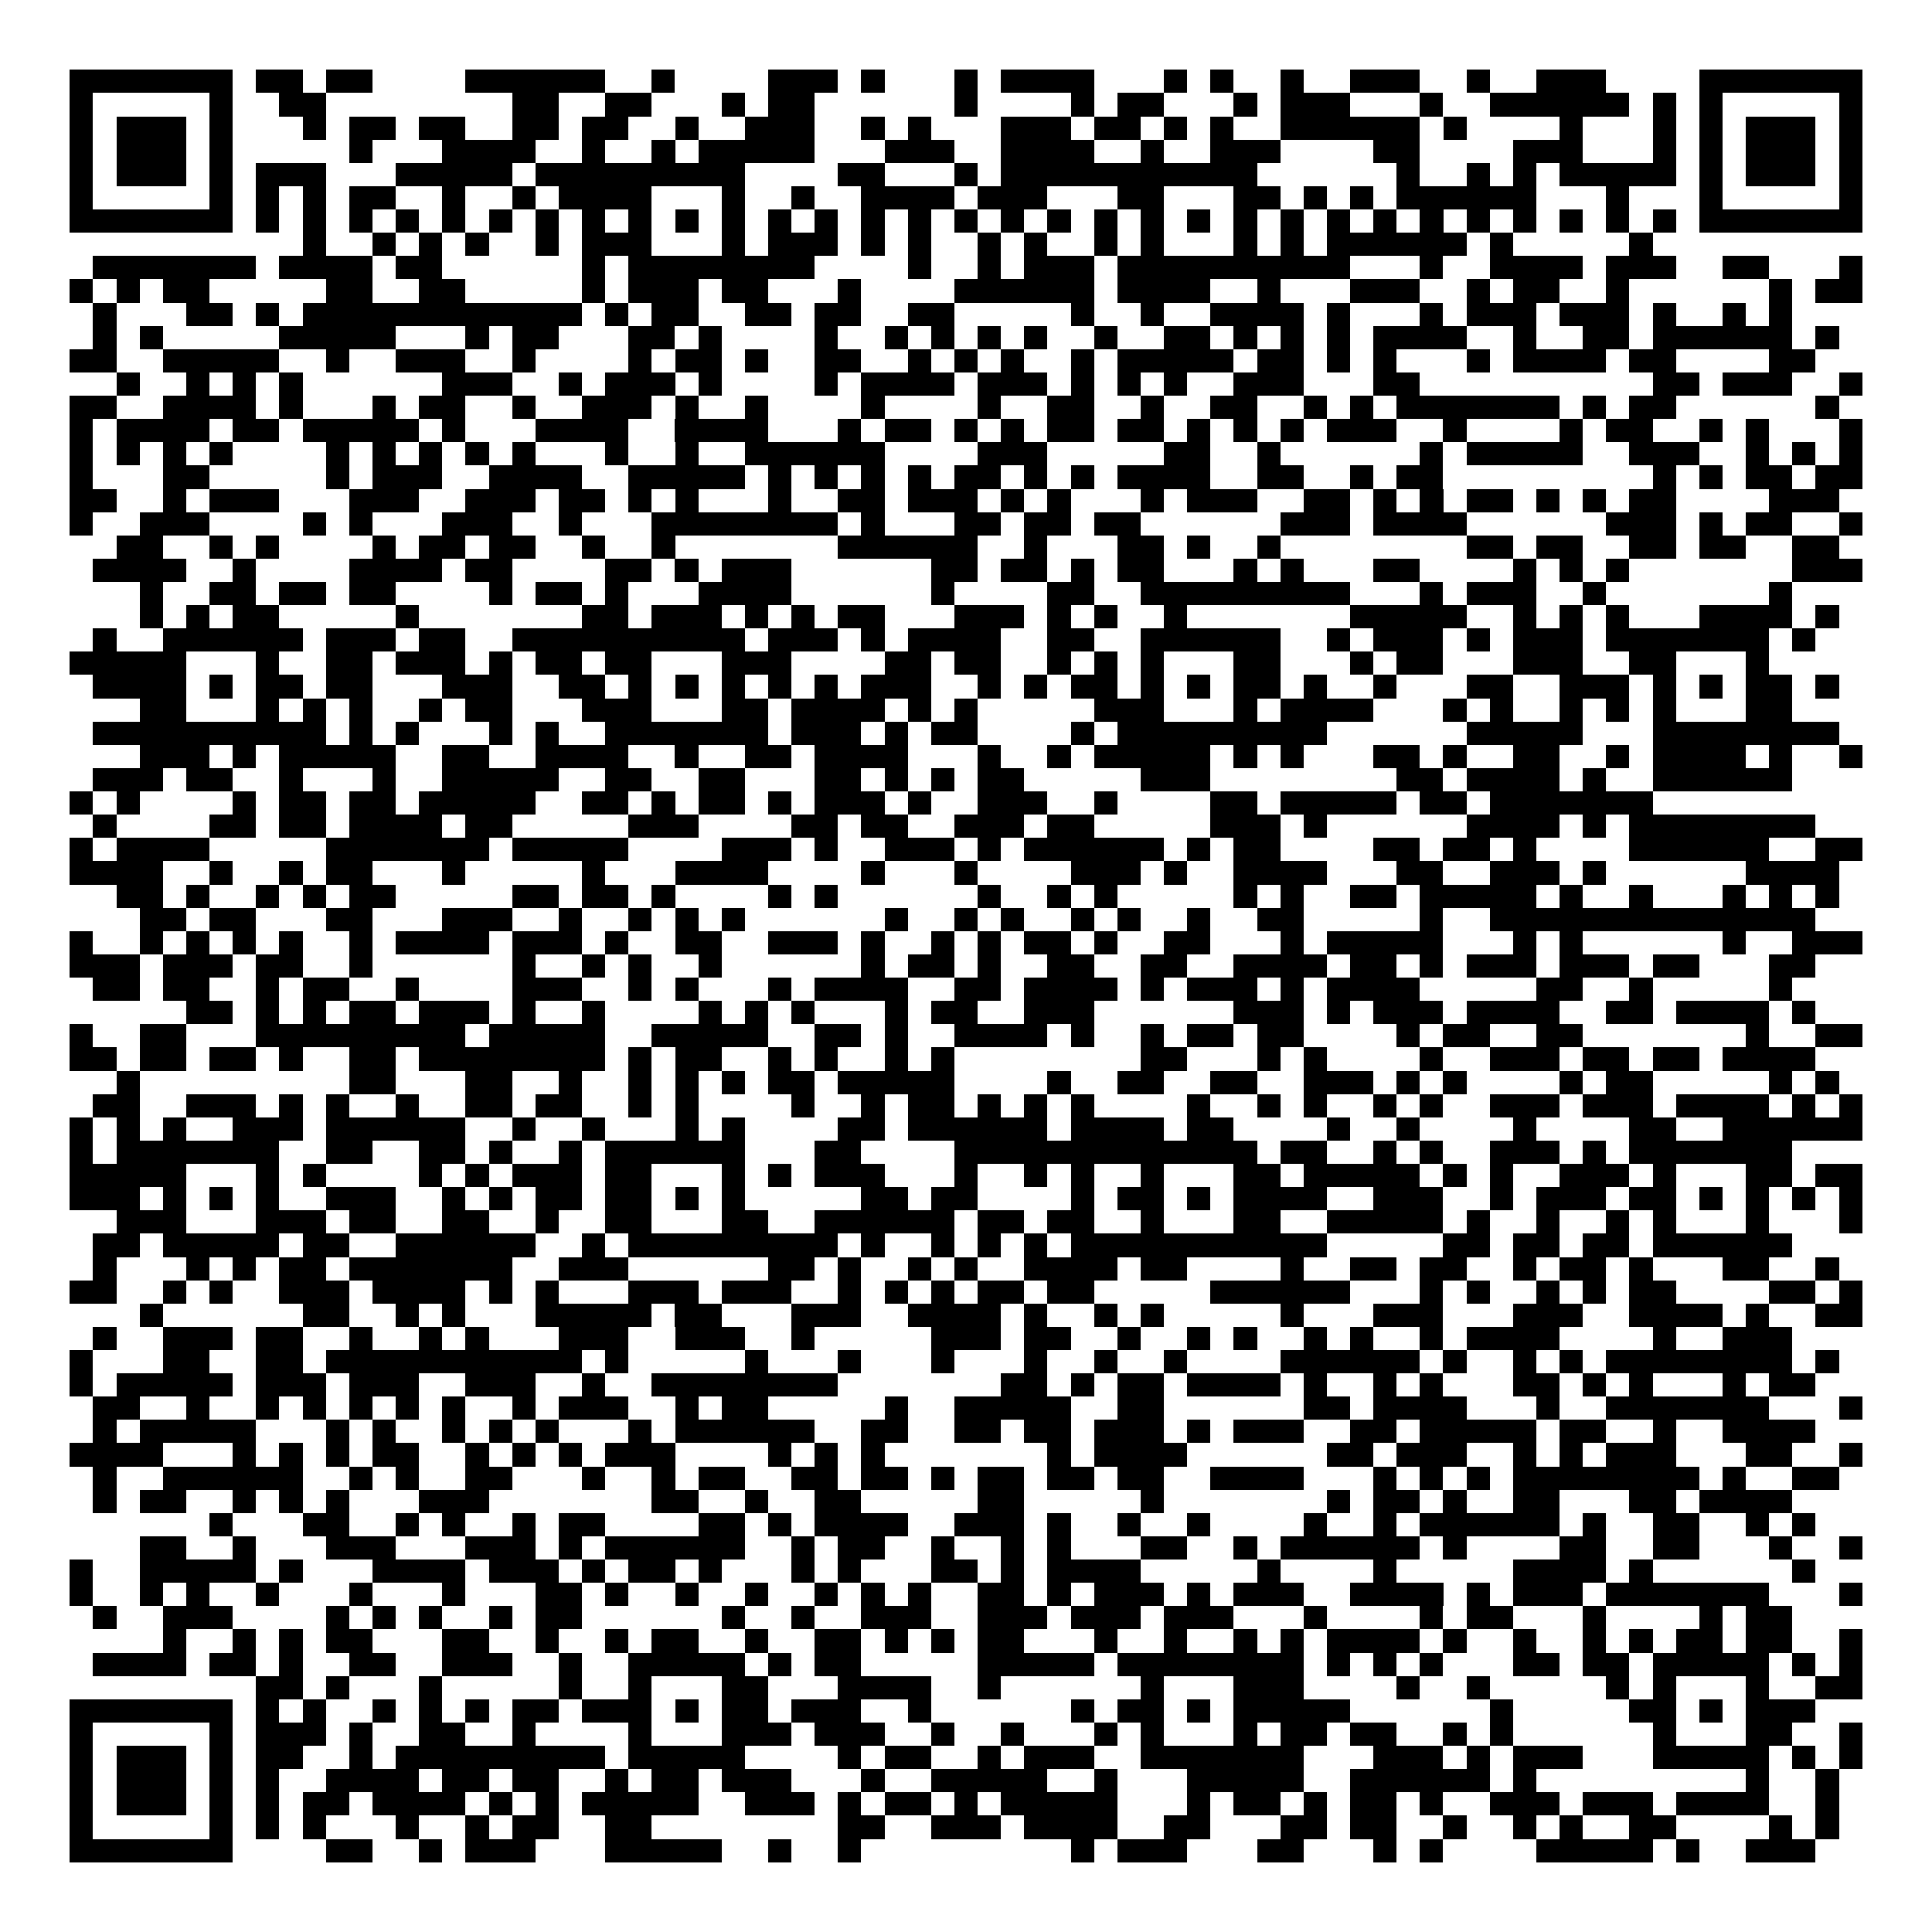 <svg xmlns="http://www.w3.org/2000/svg" width="176" height="176" viewBox="0 0 83 83" shape-rendering="crispEdges"><path fill="#ffffff" d="M0 0h83v83H0z"/><path stroke="#000000" d="M3 3.5h7m1 0h2m1 0h2m4 0h6m2 0h1m4 0h3m1 0h1m3 0h1m1 0h4m3 0h1m1 0h1m2 0h1m2 0h3m2 0h1m2 0h3m4 0h7M3 4.5h1m5 0h1m2 0h2m8 0h2m2 0h2m3 0h1m1 0h2m6 0h1m4 0h1m1 0h2m3 0h1m1 0h3m3 0h1m2 0h6m1 0h1m1 0h1m5 0h1M3 5.5h1m1 0h3m1 0h1m3 0h1m1 0h2m1 0h2m2 0h2m1 0h2m2 0h1m2 0h3m2 0h1m1 0h1m3 0h3m1 0h2m1 0h1m1 0h1m2 0h6m1 0h1m4 0h1m3 0h1m1 0h1m1 0h3m1 0h1M3 6.5h1m1 0h3m1 0h1m5 0h1m3 0h4m2 0h1m2 0h1m1 0h5m3 0h3m2 0h4m2 0h1m2 0h3m4 0h2m4 0h3m3 0h1m1 0h1m1 0h3m1 0h1M3 7.5h1m1 0h3m1 0h1m1 0h3m3 0h5m1 0h9m4 0h2m3 0h1m1 0h11m6 0h1m2 0h1m1 0h1m1 0h5m1 0h1m1 0h3m1 0h1M3 8.5h1m5 0h1m1 0h1m1 0h1m1 0h2m2 0h1m2 0h1m1 0h4m3 0h1m2 0h1m2 0h4m1 0h3m3 0h2m3 0h2m1 0h1m1 0h1m1 0h6m3 0h1m3 0h1m5 0h1M3 9.5h7m1 0h1m1 0h1m1 0h1m1 0h1m1 0h1m1 0h1m1 0h1m1 0h1m1 0h1m1 0h1m1 0h1m1 0h1m1 0h1m1 0h1m1 0h1m1 0h1m1 0h1m1 0h1m1 0h1m1 0h1m1 0h1m1 0h1m1 0h1m1 0h1m1 0h1m1 0h1m1 0h1m1 0h1m1 0h1m1 0h1m1 0h1m1 0h7M13 10.5h1m2 0h1m1 0h1m1 0h1m2 0h1m1 0h3m3 0h1m1 0h3m1 0h1m1 0h1m2 0h1m1 0h1m2 0h1m1 0h1m3 0h1m1 0h1m1 0h6m1 0h1m5 0h1M4 11.5h7m1 0h4m1 0h2m6 0h1m1 0h8m4 0h1m2 0h1m1 0h3m1 0h10m3 0h1m2 0h4m1 0h3m2 0h2m3 0h1M3 12.5h1m1 0h1m1 0h2m5 0h2m2 0h2m5 0h1m1 0h3m1 0h2m3 0h1m4 0h6m1 0h4m2 0h1m3 0h3m2 0h1m1 0h2m2 0h1m6 0h1m1 0h2M4 13.5h1m3 0h2m1 0h1m1 0h12m1 0h1m1 0h2m2 0h2m1 0h2m2 0h2m5 0h1m2 0h1m2 0h4m1 0h1m3 0h1m1 0h3m1 0h3m1 0h1m2 0h1m1 0h1M4 14.5h1m1 0h1m5 0h5m3 0h1m1 0h2m3 0h2m1 0h1m4 0h1m2 0h1m1 0h1m1 0h1m1 0h1m2 0h1m2 0h2m1 0h1m1 0h1m1 0h1m1 0h4m2 0h1m2 0h2m1 0h6m1 0h1M3 15.5h2m2 0h5m2 0h1m2 0h3m2 0h1m4 0h1m1 0h2m1 0h1m2 0h2m2 0h1m1 0h1m1 0h1m2 0h1m1 0h5m1 0h2m1 0h1m1 0h1m3 0h1m1 0h4m1 0h2m4 0h2M5 16.5h1m2 0h1m1 0h1m1 0h1m6 0h3m2 0h1m1 0h3m1 0h1m4 0h1m1 0h4m1 0h3m1 0h1m1 0h1m1 0h1m2 0h3m3 0h2m10 0h2m1 0h3m2 0h1M3 17.5h2m2 0h4m1 0h1m3 0h1m1 0h2m2 0h1m2 0h3m1 0h1m2 0h1m4 0h1m4 0h1m2 0h2m2 0h1m2 0h2m2 0h1m1 0h1m1 0h7m1 0h1m1 0h2m6 0h1M3 18.5h1m1 0h4m1 0h2m1 0h5m1 0h1m3 0h4m2 0h4m3 0h1m1 0h2m1 0h1m1 0h1m1 0h2m1 0h2m1 0h1m1 0h1m1 0h1m1 0h3m2 0h1m4 0h1m1 0h2m2 0h1m1 0h1m3 0h1M3 19.5h1m1 0h1m1 0h1m1 0h1m4 0h1m1 0h1m1 0h1m1 0h1m1 0h1m3 0h1m2 0h1m2 0h6m4 0h3m5 0h2m2 0h1m6 0h1m1 0h5m2 0h3m2 0h1m1 0h1m1 0h1M3 20.5h1m3 0h2m5 0h1m1 0h3m2 0h4m2 0h5m1 0h1m1 0h1m1 0h1m1 0h1m1 0h2m1 0h1m1 0h1m1 0h4m2 0h2m2 0h1m1 0h2m9 0h1m1 0h1m1 0h2m1 0h2M3 21.5h2m2 0h1m1 0h3m3 0h3m2 0h3m1 0h2m1 0h1m1 0h1m3 0h1m2 0h2m1 0h3m1 0h1m1 0h1m3 0h1m1 0h3m2 0h2m1 0h1m1 0h1m1 0h2m1 0h1m1 0h1m1 0h2m4 0h3M3 22.5h1m2 0h3m4 0h1m1 0h1m3 0h3m2 0h1m3 0h8m1 0h1m3 0h2m1 0h2m1 0h2m6 0h3m1 0h4m6 0h3m1 0h1m1 0h2m2 0h1M5 23.5h2m2 0h1m1 0h1m4 0h1m1 0h2m1 0h2m2 0h1m2 0h1m7 0h6m2 0h1m3 0h2m1 0h1m2 0h1m8 0h2m1 0h2m2 0h2m1 0h2m2 0h2M4 24.5h4m2 0h1m4 0h4m1 0h2m4 0h2m1 0h1m1 0h3m6 0h2m1 0h2m1 0h1m1 0h2m3 0h1m1 0h1m3 0h2m4 0h1m1 0h1m1 0h1m7 0h3M6 25.5h1m2 0h2m1 0h2m1 0h2m4 0h1m1 0h2m1 0h1m3 0h4m6 0h1m4 0h2m2 0h9m3 0h1m1 0h3m2 0h1m7 0h1M6 26.5h1m1 0h1m1 0h2m5 0h1m7 0h2m1 0h3m1 0h1m1 0h1m1 0h2m3 0h3m1 0h1m1 0h1m2 0h1m7 0h5m2 0h1m1 0h1m1 0h1m3 0h4m1 0h1M4 27.5h1m2 0h6m1 0h3m1 0h2m2 0h10m1 0h3m1 0h1m1 0h4m2 0h2m2 0h6m2 0h1m1 0h3m1 0h1m1 0h3m1 0h7m1 0h1M3 28.5h5m3 0h1m2 0h2m1 0h3m1 0h1m1 0h2m1 0h2m3 0h3m4 0h2m1 0h2m2 0h1m1 0h1m1 0h1m3 0h2m3 0h1m1 0h2m3 0h3m2 0h2m3 0h1M4 29.5h4m1 0h1m1 0h2m1 0h2m3 0h3m2 0h2m1 0h1m1 0h1m1 0h1m1 0h1m1 0h1m1 0h3m2 0h1m1 0h1m1 0h2m1 0h1m1 0h1m1 0h2m1 0h1m2 0h1m3 0h2m2 0h3m1 0h1m1 0h1m1 0h2m1 0h1M6 30.5h2m3 0h1m1 0h1m1 0h1m2 0h1m1 0h2m3 0h3m3 0h2m1 0h4m1 0h1m1 0h1m5 0h3m3 0h1m1 0h4m3 0h1m1 0h1m2 0h1m1 0h1m1 0h1m3 0h2M4 31.5h10m1 0h1m1 0h1m3 0h1m1 0h1m2 0h7m1 0h3m1 0h1m1 0h2m4 0h1m1 0h9m6 0h5m3 0h8M6 32.5h3m1 0h1m1 0h5m2 0h2m2 0h4m2 0h1m2 0h2m1 0h4m3 0h1m2 0h1m1 0h5m1 0h1m1 0h1m3 0h2m1 0h1m2 0h2m2 0h1m1 0h4m1 0h1m2 0h1M4 33.5h3m1 0h2m2 0h1m3 0h1m2 0h5m2 0h2m2 0h2m3 0h2m1 0h1m1 0h1m1 0h2m5 0h3m8 0h2m1 0h4m1 0h1m2 0h6M3 34.5h1m1 0h1m4 0h1m1 0h2m1 0h2m1 0h5m2 0h2m1 0h1m1 0h2m1 0h1m1 0h3m1 0h1m2 0h3m2 0h1m4 0h2m1 0h5m1 0h2m1 0h7M4 35.5h1m4 0h2m1 0h2m1 0h4m1 0h2m5 0h3m4 0h2m1 0h2m2 0h3m1 0h2m5 0h3m1 0h1m6 0h4m1 0h1m1 0h8M3 36.5h1m1 0h4m5 0h7m1 0h5m4 0h3m1 0h1m2 0h3m1 0h1m1 0h6m1 0h1m1 0h2m4 0h2m1 0h2m1 0h1m4 0h6m2 0h2M3 37.5h4m2 0h1m2 0h1m1 0h2m3 0h1m5 0h1m3 0h4m4 0h1m3 0h1m4 0h3m1 0h1m2 0h4m3 0h2m2 0h3m1 0h1m6 0h4M5 38.5h2m1 0h1m2 0h1m1 0h1m1 0h2m5 0h2m1 0h2m1 0h1m4 0h1m1 0h1m6 0h1m2 0h1m1 0h1m5 0h1m1 0h1m2 0h2m1 0h5m1 0h1m2 0h1m3 0h1m1 0h1m1 0h1M6 39.5h2m1 0h2m3 0h2m3 0h3m2 0h1m2 0h1m1 0h1m1 0h1m6 0h1m2 0h1m1 0h1m2 0h1m1 0h1m2 0h1m2 0h2m5 0h1m2 0h14M3 40.5h1m2 0h1m1 0h1m1 0h1m1 0h1m2 0h1m1 0h4m1 0h3m1 0h1m2 0h2m2 0h3m1 0h1m2 0h1m1 0h1m1 0h2m1 0h1m2 0h2m3 0h1m1 0h5m3 0h1m1 0h1m6 0h1m2 0h3M3 41.5h3m1 0h3m1 0h2m2 0h1m6 0h1m2 0h1m1 0h1m2 0h1m6 0h1m1 0h2m1 0h1m2 0h2m2 0h2m2 0h4m1 0h2m1 0h1m1 0h3m1 0h3m1 0h2m3 0h2M4 42.5h2m1 0h2m2 0h1m1 0h2m2 0h1m4 0h3m2 0h1m1 0h1m3 0h1m1 0h4m2 0h2m1 0h4m1 0h1m1 0h3m1 0h1m1 0h4m5 0h2m2 0h1m5 0h1M8 43.5h2m1 0h1m1 0h1m1 0h2m1 0h3m1 0h1m2 0h1m4 0h1m1 0h1m1 0h1m3 0h1m1 0h2m2 0h3m6 0h3m1 0h1m1 0h3m1 0h4m2 0h2m1 0h4m1 0h1M3 44.5h1m2 0h2m3 0h9m1 0h5m2 0h5m2 0h2m1 0h1m2 0h4m1 0h1m2 0h1m1 0h2m1 0h2m4 0h1m1 0h2m2 0h2m7 0h1m2 0h2M3 45.5h2m1 0h2m1 0h2m1 0h1m2 0h2m1 0h8m1 0h1m1 0h2m2 0h1m1 0h1m2 0h1m1 0h1m8 0h2m3 0h1m1 0h1m4 0h1m2 0h3m1 0h2m1 0h2m1 0h4M5 46.5h1m9 0h2m3 0h2m2 0h1m2 0h1m1 0h1m1 0h1m1 0h2m1 0h5m4 0h1m2 0h2m2 0h2m2 0h3m1 0h1m1 0h1m4 0h1m1 0h2m5 0h1m1 0h1M4 47.5h2m2 0h3m1 0h1m1 0h1m2 0h1m2 0h2m1 0h2m2 0h1m1 0h1m4 0h1m2 0h1m1 0h2m1 0h1m1 0h1m1 0h1m4 0h1m2 0h1m1 0h1m2 0h1m1 0h1m2 0h3m1 0h3m1 0h4m1 0h1m1 0h1M3 48.5h1m1 0h1m1 0h1m2 0h3m1 0h6m2 0h1m2 0h1m3 0h1m1 0h1m4 0h2m1 0h6m1 0h4m1 0h2m4 0h1m2 0h1m4 0h1m4 0h2m2 0h6M3 49.5h1m1 0h7m2 0h2m2 0h2m1 0h1m2 0h1m1 0h6m3 0h2m4 0h13m1 0h2m2 0h1m1 0h1m2 0h3m1 0h1m1 0h7M3 50.5h5m3 0h1m1 0h1m4 0h1m1 0h1m1 0h3m1 0h2m3 0h1m1 0h1m1 0h3m3 0h1m2 0h1m1 0h1m2 0h1m3 0h2m1 0h5m1 0h1m1 0h1m2 0h3m1 0h1m3 0h2m1 0h2M3 51.5h3m1 0h1m1 0h1m1 0h1m2 0h3m2 0h1m1 0h1m1 0h2m1 0h2m1 0h1m1 0h1m5 0h2m1 0h2m4 0h1m1 0h2m1 0h1m1 0h4m2 0h3m2 0h1m1 0h3m1 0h2m1 0h1m1 0h1m1 0h1m1 0h1M5 52.5h3m3 0h3m1 0h2m2 0h2m2 0h1m2 0h2m3 0h2m2 0h6m1 0h2m1 0h2m2 0h1m3 0h2m2 0h5m1 0h1m2 0h1m2 0h1m1 0h1m3 0h1m3 0h1M4 53.5h2m1 0h5m1 0h2m2 0h6m2 0h1m1 0h9m1 0h1m2 0h1m1 0h1m1 0h1m1 0h11m5 0h2m1 0h2m1 0h2m1 0h6M4 54.5h1m3 0h1m1 0h1m1 0h2m1 0h7m2 0h3m6 0h2m1 0h1m2 0h1m1 0h1m2 0h4m1 0h2m4 0h1m2 0h2m1 0h2m2 0h1m1 0h2m1 0h1m3 0h2m2 0h1M3 55.5h2m2 0h1m1 0h1m2 0h3m1 0h4m1 0h1m1 0h1m3 0h3m1 0h3m2 0h1m1 0h1m1 0h1m1 0h2m1 0h2m5 0h6m3 0h1m1 0h1m2 0h1m1 0h1m1 0h2m4 0h2m1 0h1M6 56.5h1m6 0h2m2 0h1m1 0h1m3 0h5m1 0h2m3 0h3m2 0h4m1 0h1m2 0h1m1 0h1m5 0h1m3 0h3m3 0h3m2 0h4m1 0h1m2 0h2M4 57.5h1m2 0h3m1 0h2m2 0h1m2 0h1m1 0h1m3 0h3m2 0h3m2 0h1m5 0h3m1 0h2m2 0h1m2 0h1m1 0h1m2 0h1m1 0h1m2 0h1m1 0h4m4 0h1m2 0h3M3 58.5h1m3 0h2m2 0h2m1 0h11m1 0h1m5 0h1m3 0h1m3 0h1m3 0h1m2 0h1m2 0h1m4 0h6m1 0h1m2 0h1m1 0h1m1 0h8m1 0h1M3 59.5h1m1 0h5m1 0h3m1 0h3m2 0h3m2 0h1m2 0h8m7 0h2m1 0h1m1 0h2m1 0h4m1 0h1m2 0h1m1 0h1m3 0h2m1 0h1m1 0h1m3 0h1m1 0h2M4 60.5h2m2 0h1m2 0h1m1 0h1m1 0h1m1 0h1m1 0h1m2 0h1m1 0h3m2 0h1m1 0h2m5 0h1m2 0h5m2 0h2m6 0h2m1 0h4m3 0h1m2 0h7m3 0h1M4 61.5h1m1 0h5m3 0h1m1 0h1m2 0h1m1 0h1m1 0h1m3 0h1m1 0h6m2 0h2m2 0h2m1 0h2m1 0h3m1 0h1m1 0h3m2 0h2m1 0h5m1 0h2m2 0h1m2 0h4M3 62.5h4m3 0h1m1 0h1m1 0h1m1 0h2m2 0h1m1 0h1m1 0h1m1 0h3m4 0h1m1 0h1m1 0h1m7 0h1m1 0h4m6 0h2m1 0h3m2 0h1m1 0h1m1 0h3m3 0h2m2 0h1M4 63.5h1m2 0h6m2 0h1m1 0h1m2 0h2m3 0h1m2 0h1m1 0h2m2 0h2m1 0h2m1 0h1m1 0h2m1 0h2m1 0h2m2 0h4m3 0h1m1 0h1m1 0h1m1 0h8m1 0h1m2 0h2M4 64.5h1m1 0h2m2 0h1m1 0h1m1 0h1m3 0h3m7 0h2m2 0h1m2 0h2m5 0h2m5 0h1m7 0h1m1 0h2m1 0h1m2 0h2m3 0h2m1 0h4M9 65.5h1m3 0h2m2 0h1m1 0h1m2 0h1m1 0h2m4 0h2m1 0h1m1 0h4m2 0h3m1 0h1m2 0h1m2 0h1m4 0h1m2 0h1m1 0h6m1 0h1m2 0h2m2 0h1m1 0h1M6 66.5h2m2 0h1m3 0h3m3 0h3m1 0h1m1 0h6m2 0h1m1 0h2m2 0h1m2 0h1m1 0h1m3 0h2m2 0h1m1 0h6m1 0h1m4 0h2m2 0h2m3 0h1m2 0h1M3 67.5h1m2 0h5m1 0h1m3 0h4m1 0h3m1 0h1m1 0h2m1 0h1m3 0h1m1 0h1m3 0h2m1 0h1m1 0h4m5 0h1m4 0h1m5 0h4m1 0h1m6 0h1M3 68.5h1m2 0h1m1 0h1m2 0h1m3 0h1m3 0h1m3 0h2m1 0h1m2 0h1m2 0h1m2 0h1m1 0h1m1 0h1m2 0h2m1 0h1m1 0h3m1 0h1m1 0h3m2 0h4m1 0h1m1 0h3m1 0h7m3 0h1M4 69.5h1m2 0h3m4 0h1m1 0h1m1 0h1m2 0h1m1 0h2m6 0h1m2 0h1m2 0h3m2 0h3m1 0h3m1 0h3m3 0h1m4 0h1m1 0h2m3 0h1m4 0h1m1 0h2M7 70.5h1m2 0h1m1 0h1m1 0h2m3 0h2m2 0h1m2 0h1m1 0h2m2 0h1m2 0h2m1 0h1m1 0h1m1 0h2m3 0h1m2 0h1m2 0h1m1 0h1m1 0h4m1 0h1m2 0h1m2 0h1m1 0h1m1 0h2m1 0h2m2 0h1M4 71.5h4m1 0h2m1 0h1m2 0h2m2 0h3m2 0h1m2 0h5m1 0h1m1 0h2m5 0h5m1 0h8m1 0h1m1 0h1m1 0h1m3 0h2m1 0h2m1 0h5m1 0h1m1 0h1M11 72.5h2m1 0h1m3 0h1m5 0h1m2 0h1m3 0h2m3 0h4m2 0h1m6 0h1m3 0h3m4 0h1m2 0h1m5 0h1m1 0h1m3 0h1m2 0h2M3 73.5h7m1 0h1m1 0h1m2 0h1m1 0h1m1 0h1m1 0h2m1 0h3m1 0h1m1 0h2m1 0h3m2 0h1m6 0h1m1 0h2m1 0h1m1 0h5m6 0h1m5 0h2m1 0h1m1 0h3M3 74.5h1m5 0h1m1 0h3m1 0h1m2 0h2m2 0h1m4 0h1m3 0h3m1 0h3m2 0h1m2 0h1m3 0h1m1 0h1m3 0h1m1 0h2m1 0h2m2 0h1m1 0h1m6 0h1m3 0h2m2 0h1M3 75.5h1m1 0h3m1 0h1m1 0h2m2 0h1m1 0h9m1 0h5m4 0h1m1 0h2m2 0h1m1 0h3m2 0h7m3 0h3m1 0h1m1 0h3m3 0h5m1 0h1m1 0h1M3 76.5h1m1 0h3m1 0h1m1 0h1m2 0h4m1 0h2m1 0h2m2 0h1m1 0h2m1 0h3m3 0h1m2 0h5m2 0h1m3 0h5m2 0h6m1 0h1m9 0h1m2 0h1M3 77.5h1m1 0h3m1 0h1m1 0h1m1 0h2m1 0h4m1 0h1m1 0h1m1 0h5m2 0h3m1 0h1m1 0h2m1 0h1m1 0h5m3 0h1m1 0h2m1 0h1m1 0h2m1 0h1m2 0h3m1 0h3m1 0h4m2 0h1M3 78.5h1m5 0h1m1 0h1m1 0h1m3 0h1m2 0h1m1 0h2m2 0h2m8 0h2m2 0h3m1 0h4m2 0h2m3 0h2m1 0h2m2 0h1m2 0h1m1 0h1m2 0h2m4 0h1m1 0h1M3 79.5h7m4 0h2m2 0h1m1 0h3m3 0h5m2 0h1m2 0h1m9 0h1m1 0h3m3 0h2m3 0h1m1 0h1m4 0h5m1 0h1m2 0h3"/></svg>
